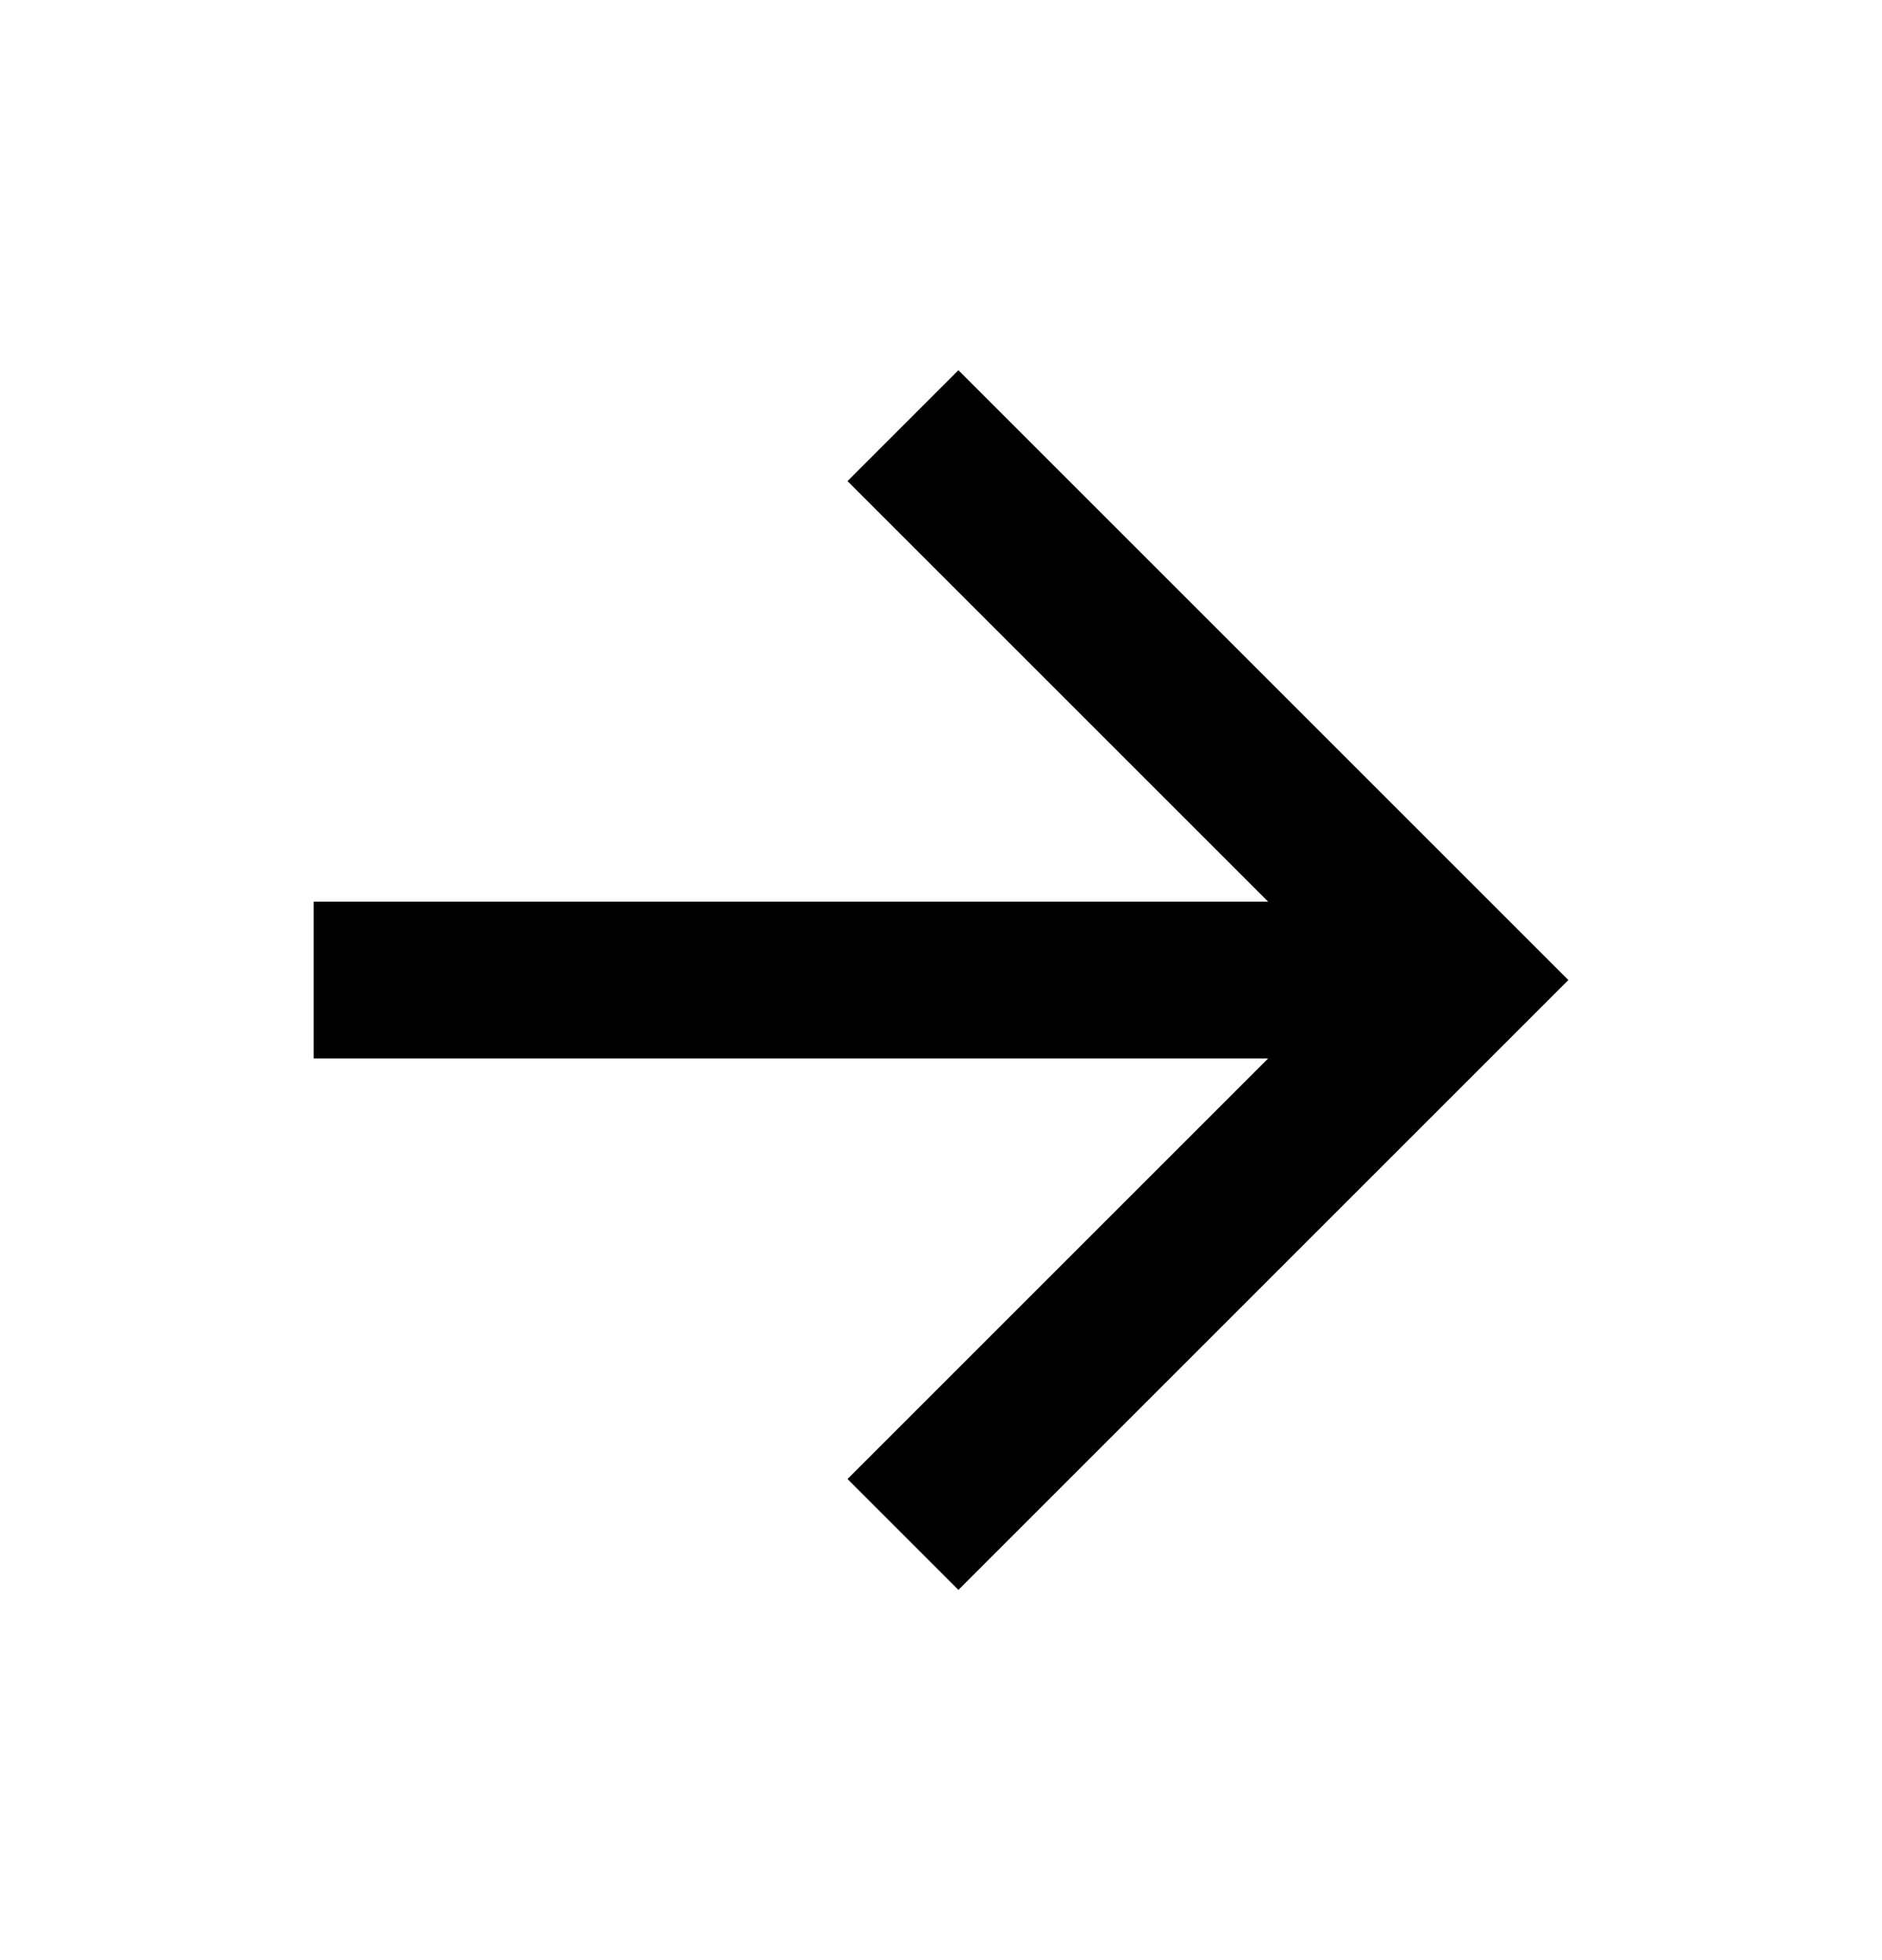 <svg width="24" height="25" viewBox="0 0 24 25" fill="none" xmlns="http://www.w3.org/2000/svg">
<g clip-path="url(#clip0_1109_299)">
<path d="M16.172 11.5L10.808 6.136L12.222 4.722L20 12.5L12.222 20.278L10.808 18.864L16.172 13.5H4V11.5H16.172Z" fill="black"/>
</g>
<defs>
<clipPath id="clip0_1109_299">
<rect width="24" height="24" fill="white" transform="translate(0 0.5)"/>
</clipPath>
</defs>
</svg>
